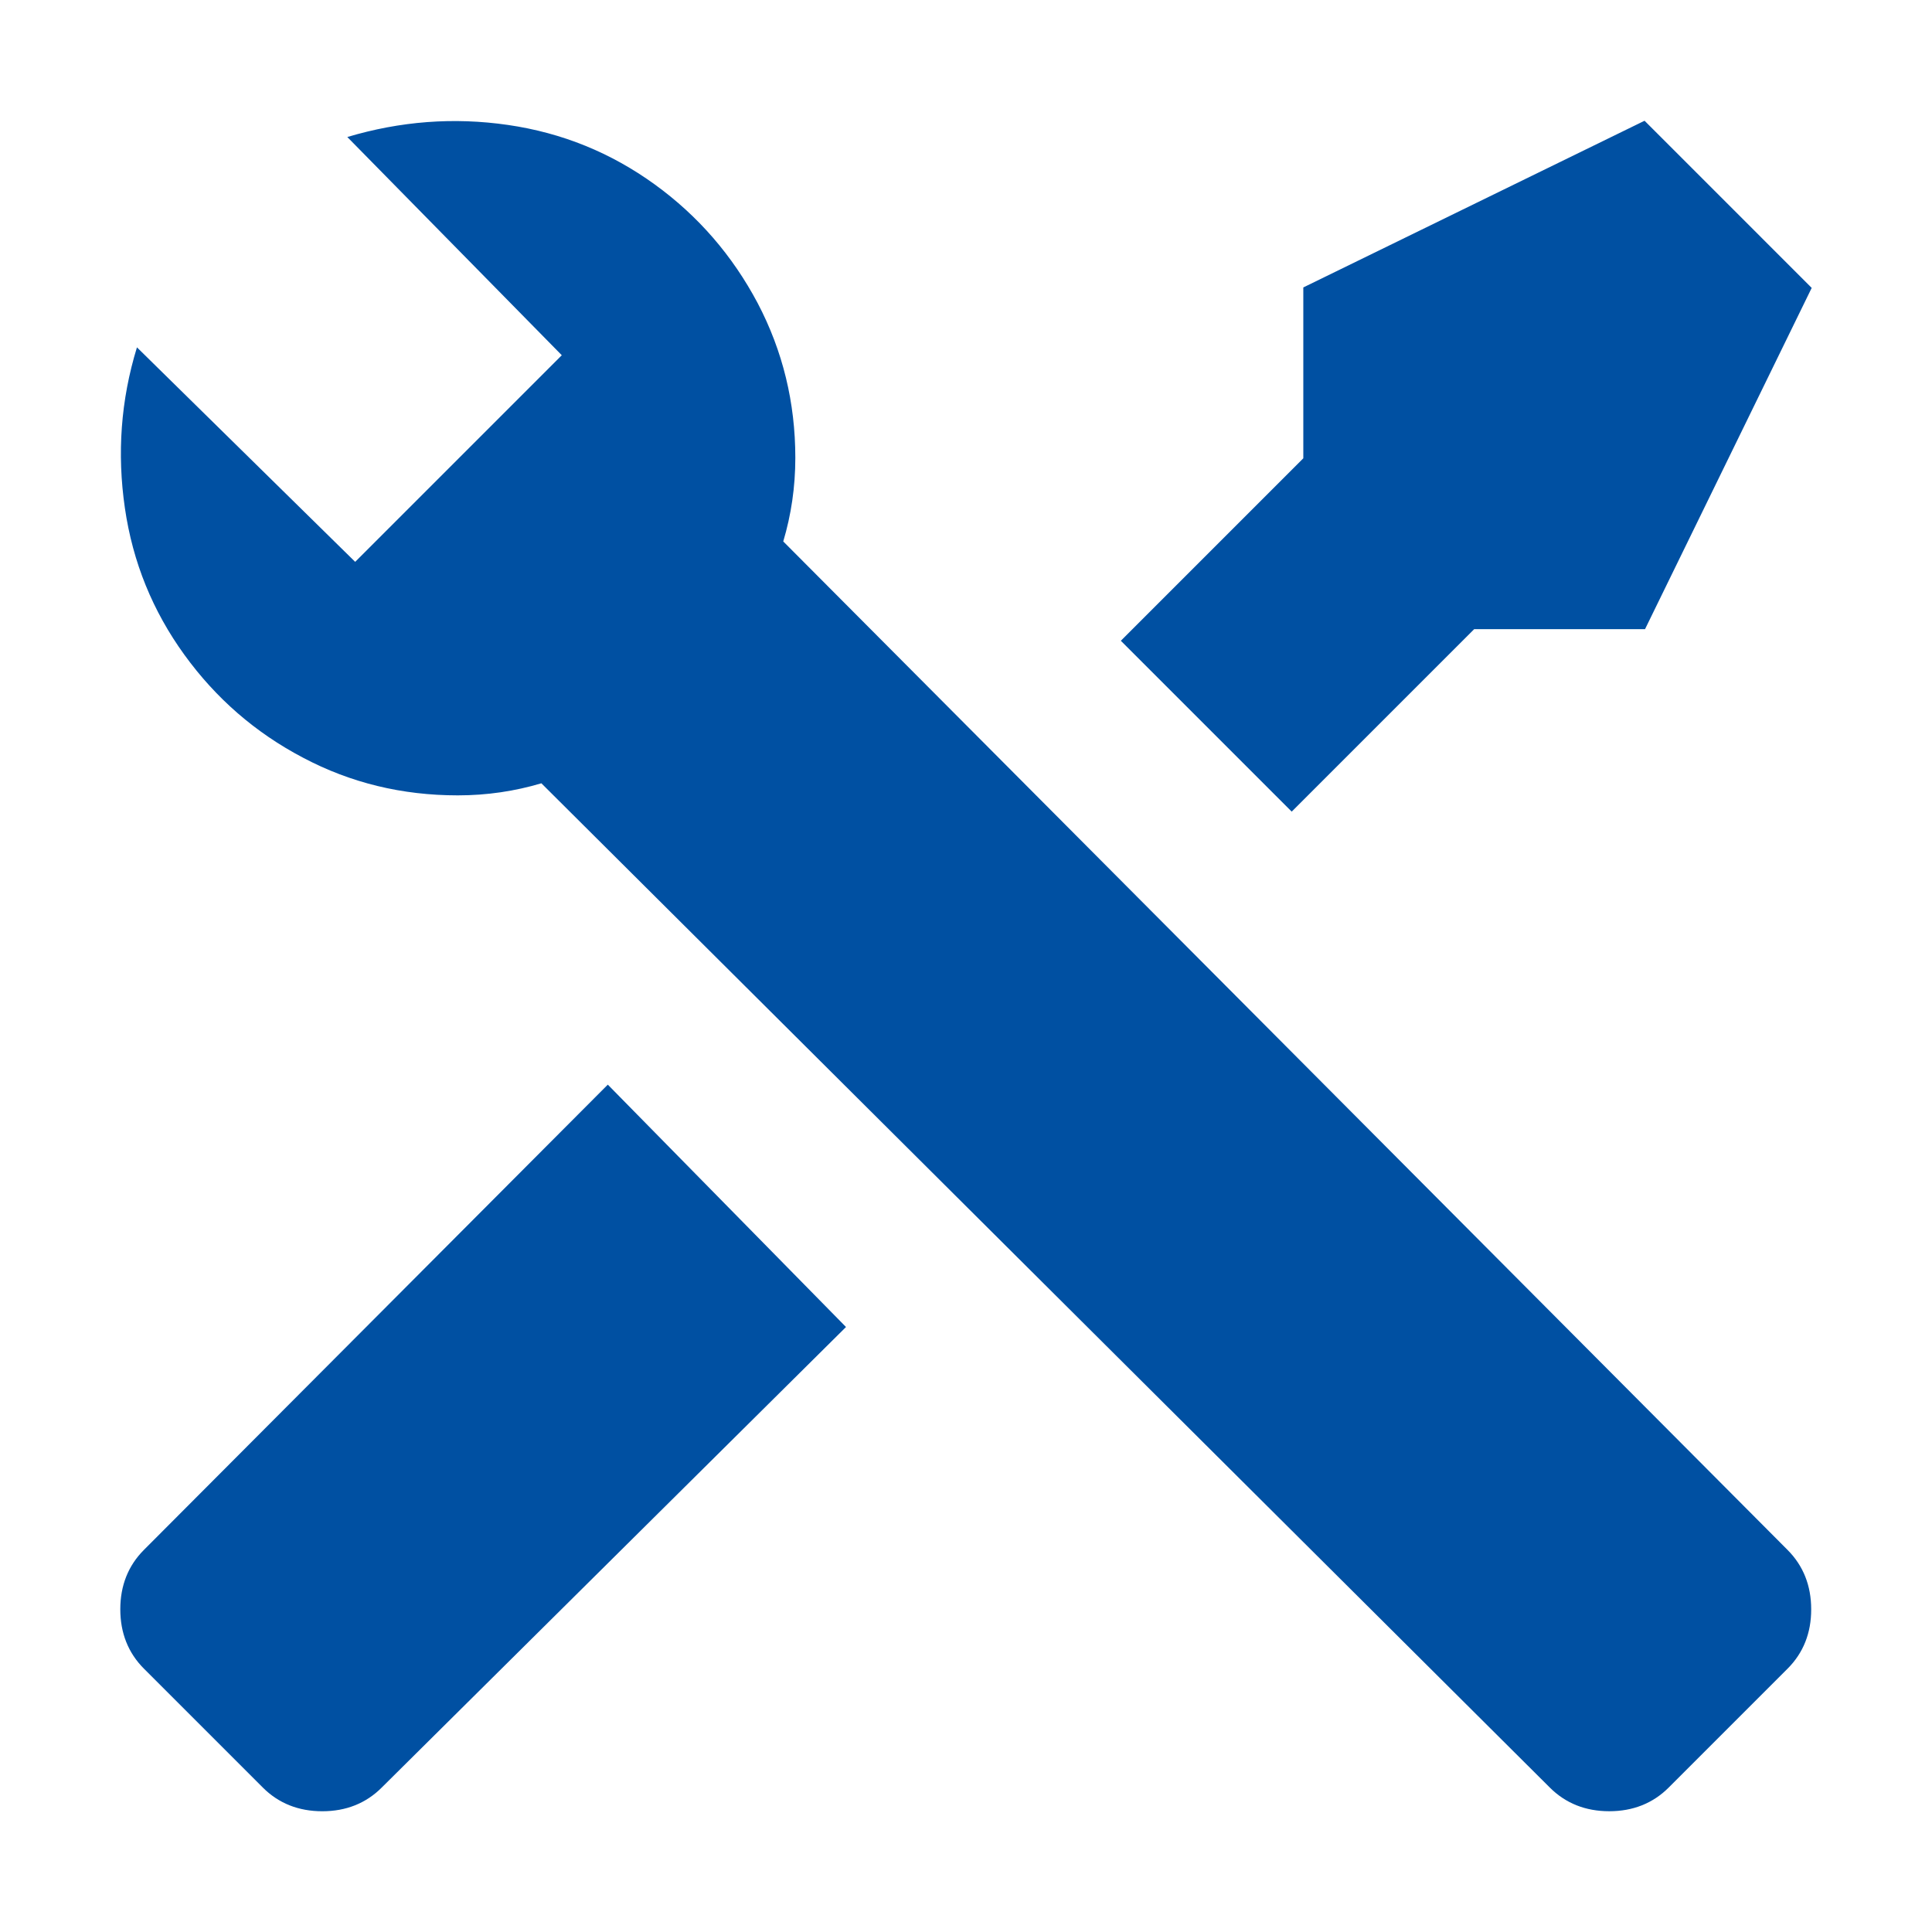 <?xml version="1.0" standalone="no"?><!DOCTYPE svg PUBLIC "-//W3C//DTD SVG 1.1//EN" "http://www.w3.org/Graphics/SVG/1.1/DTD/svg11.dtd"><svg t="1687336269865" class="icon" viewBox="0 0 1024 1024" version="1.1" xmlns="http://www.w3.org/2000/svg" p-id="12203" xmlns:xlink="http://www.w3.org/1999/xlink" width="128" height="128"><path d="M871.65 64l-180.87 88.35v90.56l-96.71 96.71 90.56 90.56 96.71-96.71h90.56l88.34-180.88L871.65 64zM76.31 821.45c-8.37 8.37-12.55 18.95-12.55 31.5s4.18 23.13 12.55 31.5l63 63c8.37 8.37 18.95 12.55 31.5 12.55s23.13-4.18 31.5-12.55L448.4 703.34 322.15 574.88 76.31 821.45z m871.13 62.99l-63 63c-8.37 8.37-18.95 12.55-31.5 12.55s-23.13-4.18-31.5-12.55l-534.5-532.28c-14.03 4.18-28.79 6.4-44.3 6.4-29.53 0-56.85-6.64-81.95-19.93-25.35-13.29-46.26-31.5-63-54.63-16.74-23.13-27.32-48.97-31.5-77.76s-2.21-57.09 6.4-85.14l115.66 113.69 109.51-109.51L184.08 72.62c28.05-8.37 56.35-10.58 85.14-6.4s54.63 14.77 77.76 31.5c23.13 16.73 41.34 37.9 54.63 63 13.29 25.35 19.93 52.66 19.93 81.95 0 15.5-2.21 30.27-6.4 44.3l532.28 534.5c8.37 8.37 12.55 18.95 12.55 31.5 0.02 12.54-4.16 23.11-12.53 31.47z" p-id="12204" fill="#0050a2"></path></svg>